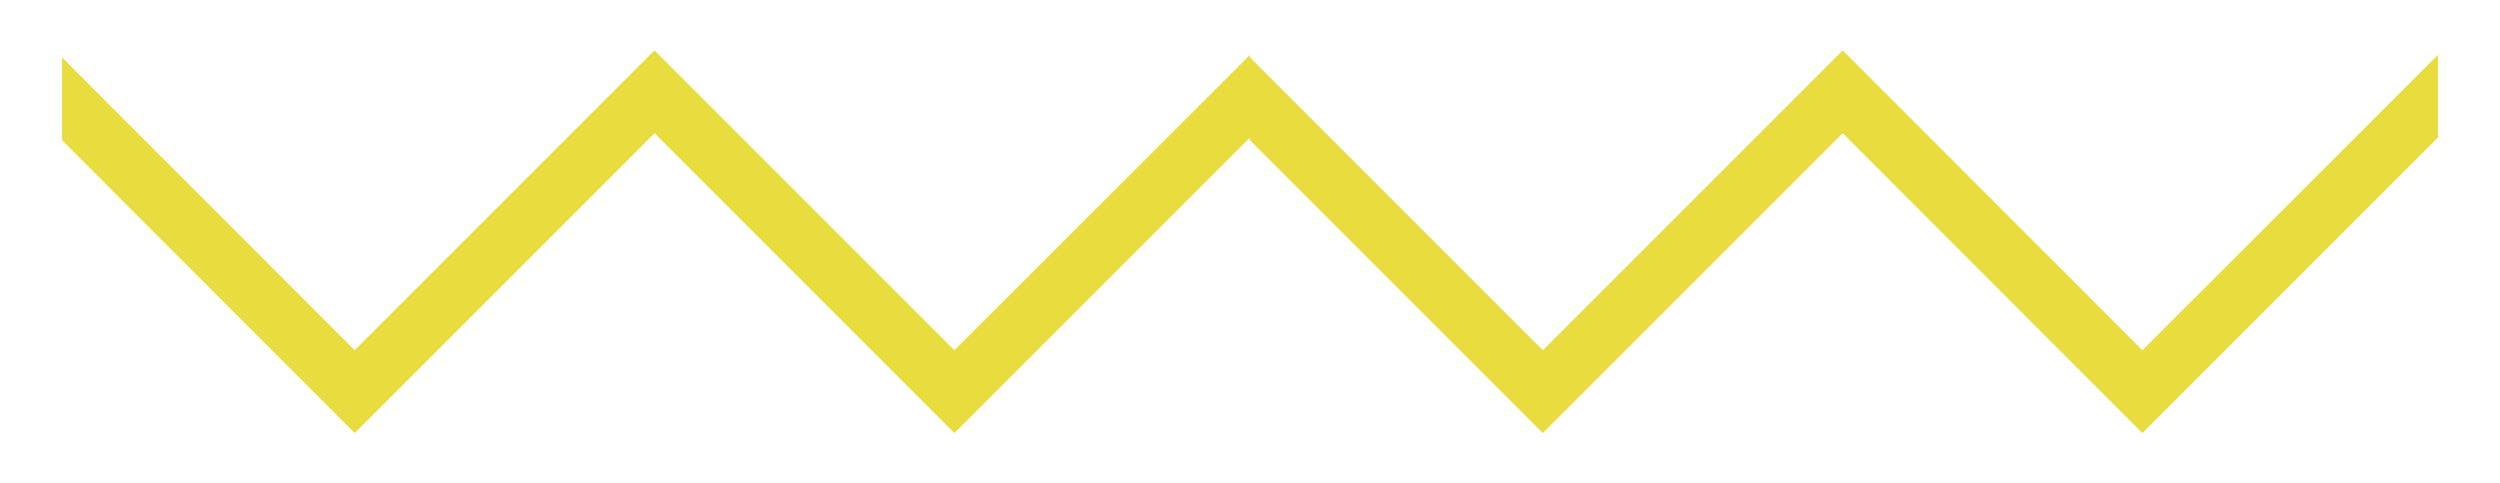 <svg id="Layer_1" data-name="Layer 1" xmlns="http://www.w3.org/2000/svg" viewBox="0 0 128.56 24.86"><defs><style>.cls-1{fill:#e9dc3f;}</style></defs><title>DIV_4</title><polygon class="cls-1" points="110.17 18.01 94.76 2.59 79.34 18.01 64.28 2.95 64.28 2.82 49.08 18.01 33.66 2.59 18.24 18.01 3.19 2.95 3.19 7.21 18.24 22.27 33.66 6.85 49.08 22.27 64.28 7.07 64.28 7.21 79.34 22.27 94.76 6.85 110.17 22.27 125.37 7.07 125.37 2.82 110.17 18.01"/></svg>